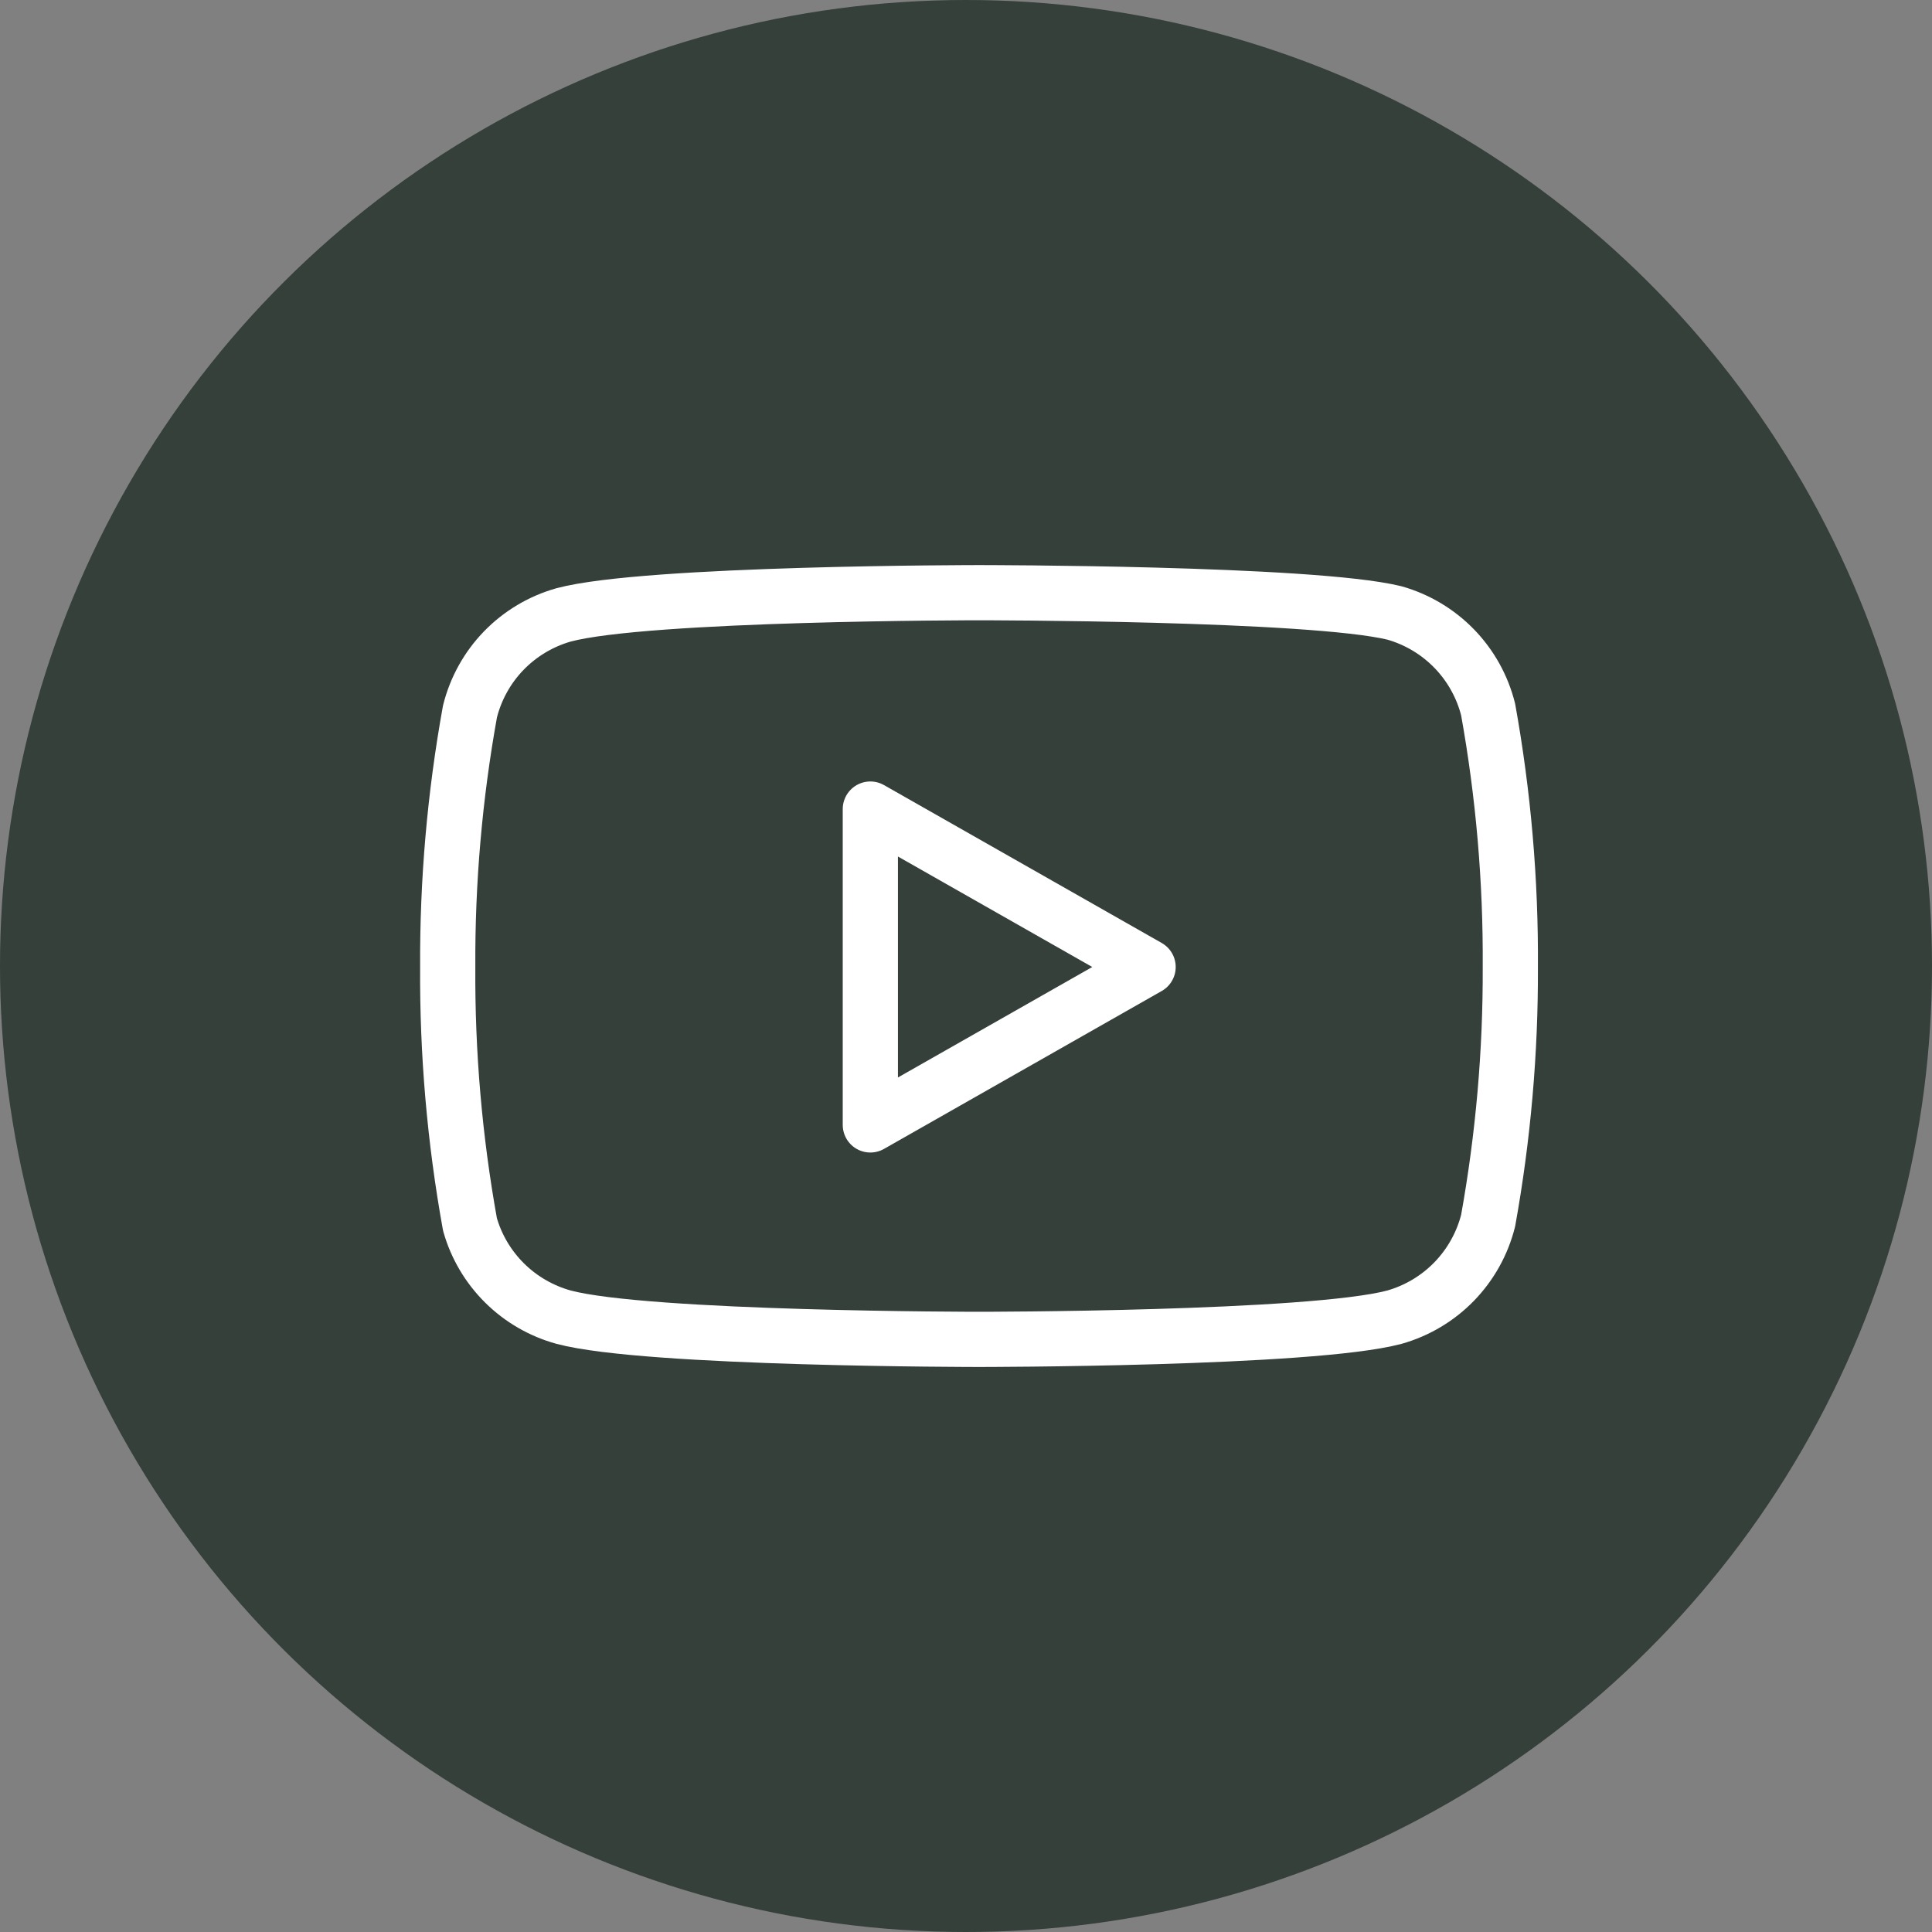 <?xml version="1.0" encoding="UTF-8"?> <svg xmlns="http://www.w3.org/2000/svg" width="35" height="35" viewBox="0 0 35 35" fill="none"><rect x="0" y="0" width="35" height="35" fill="#808080" stroke="none"/> <circle cx="17.5" cy="17.5" r="17.5" transform="rotate(90 17.5 17.5)" fill="#344039"></circle> <path d="M26.959 12.854C26.855 12.439 26.643 12.058 26.345 11.751C26.047 11.444 25.673 11.221 25.261 11.104C23.756 10.737 17.736 10.737 17.736 10.737C17.736 10.737 11.716 10.737 10.211 11.139C9.799 11.256 9.425 11.479 9.127 11.786C8.829 12.093 8.618 12.474 8.514 12.889C8.238 14.416 8.103 15.966 8.111 17.518C8.101 19.081 8.236 20.643 8.514 22.182C8.628 22.584 8.845 22.95 9.142 23.244C9.439 23.538 9.808 23.751 10.211 23.862C11.716 24.264 17.736 24.264 17.736 24.264C17.736 24.264 23.756 24.264 25.261 23.862C25.673 23.745 26.047 23.522 26.345 23.215C26.643 22.907 26.855 22.527 26.959 22.112C27.232 20.596 27.367 19.058 27.361 17.518C27.371 15.954 27.236 14.393 26.959 12.854V12.854Z" stroke="white" stroke-linecap="round" stroke-linejoin="round"></path> <path d="M15.767 20.379L20.799 17.518L15.767 14.657L15.767 20.379Z" stroke="white" stroke-linecap="round" stroke-linejoin="round"></path> </svg> 